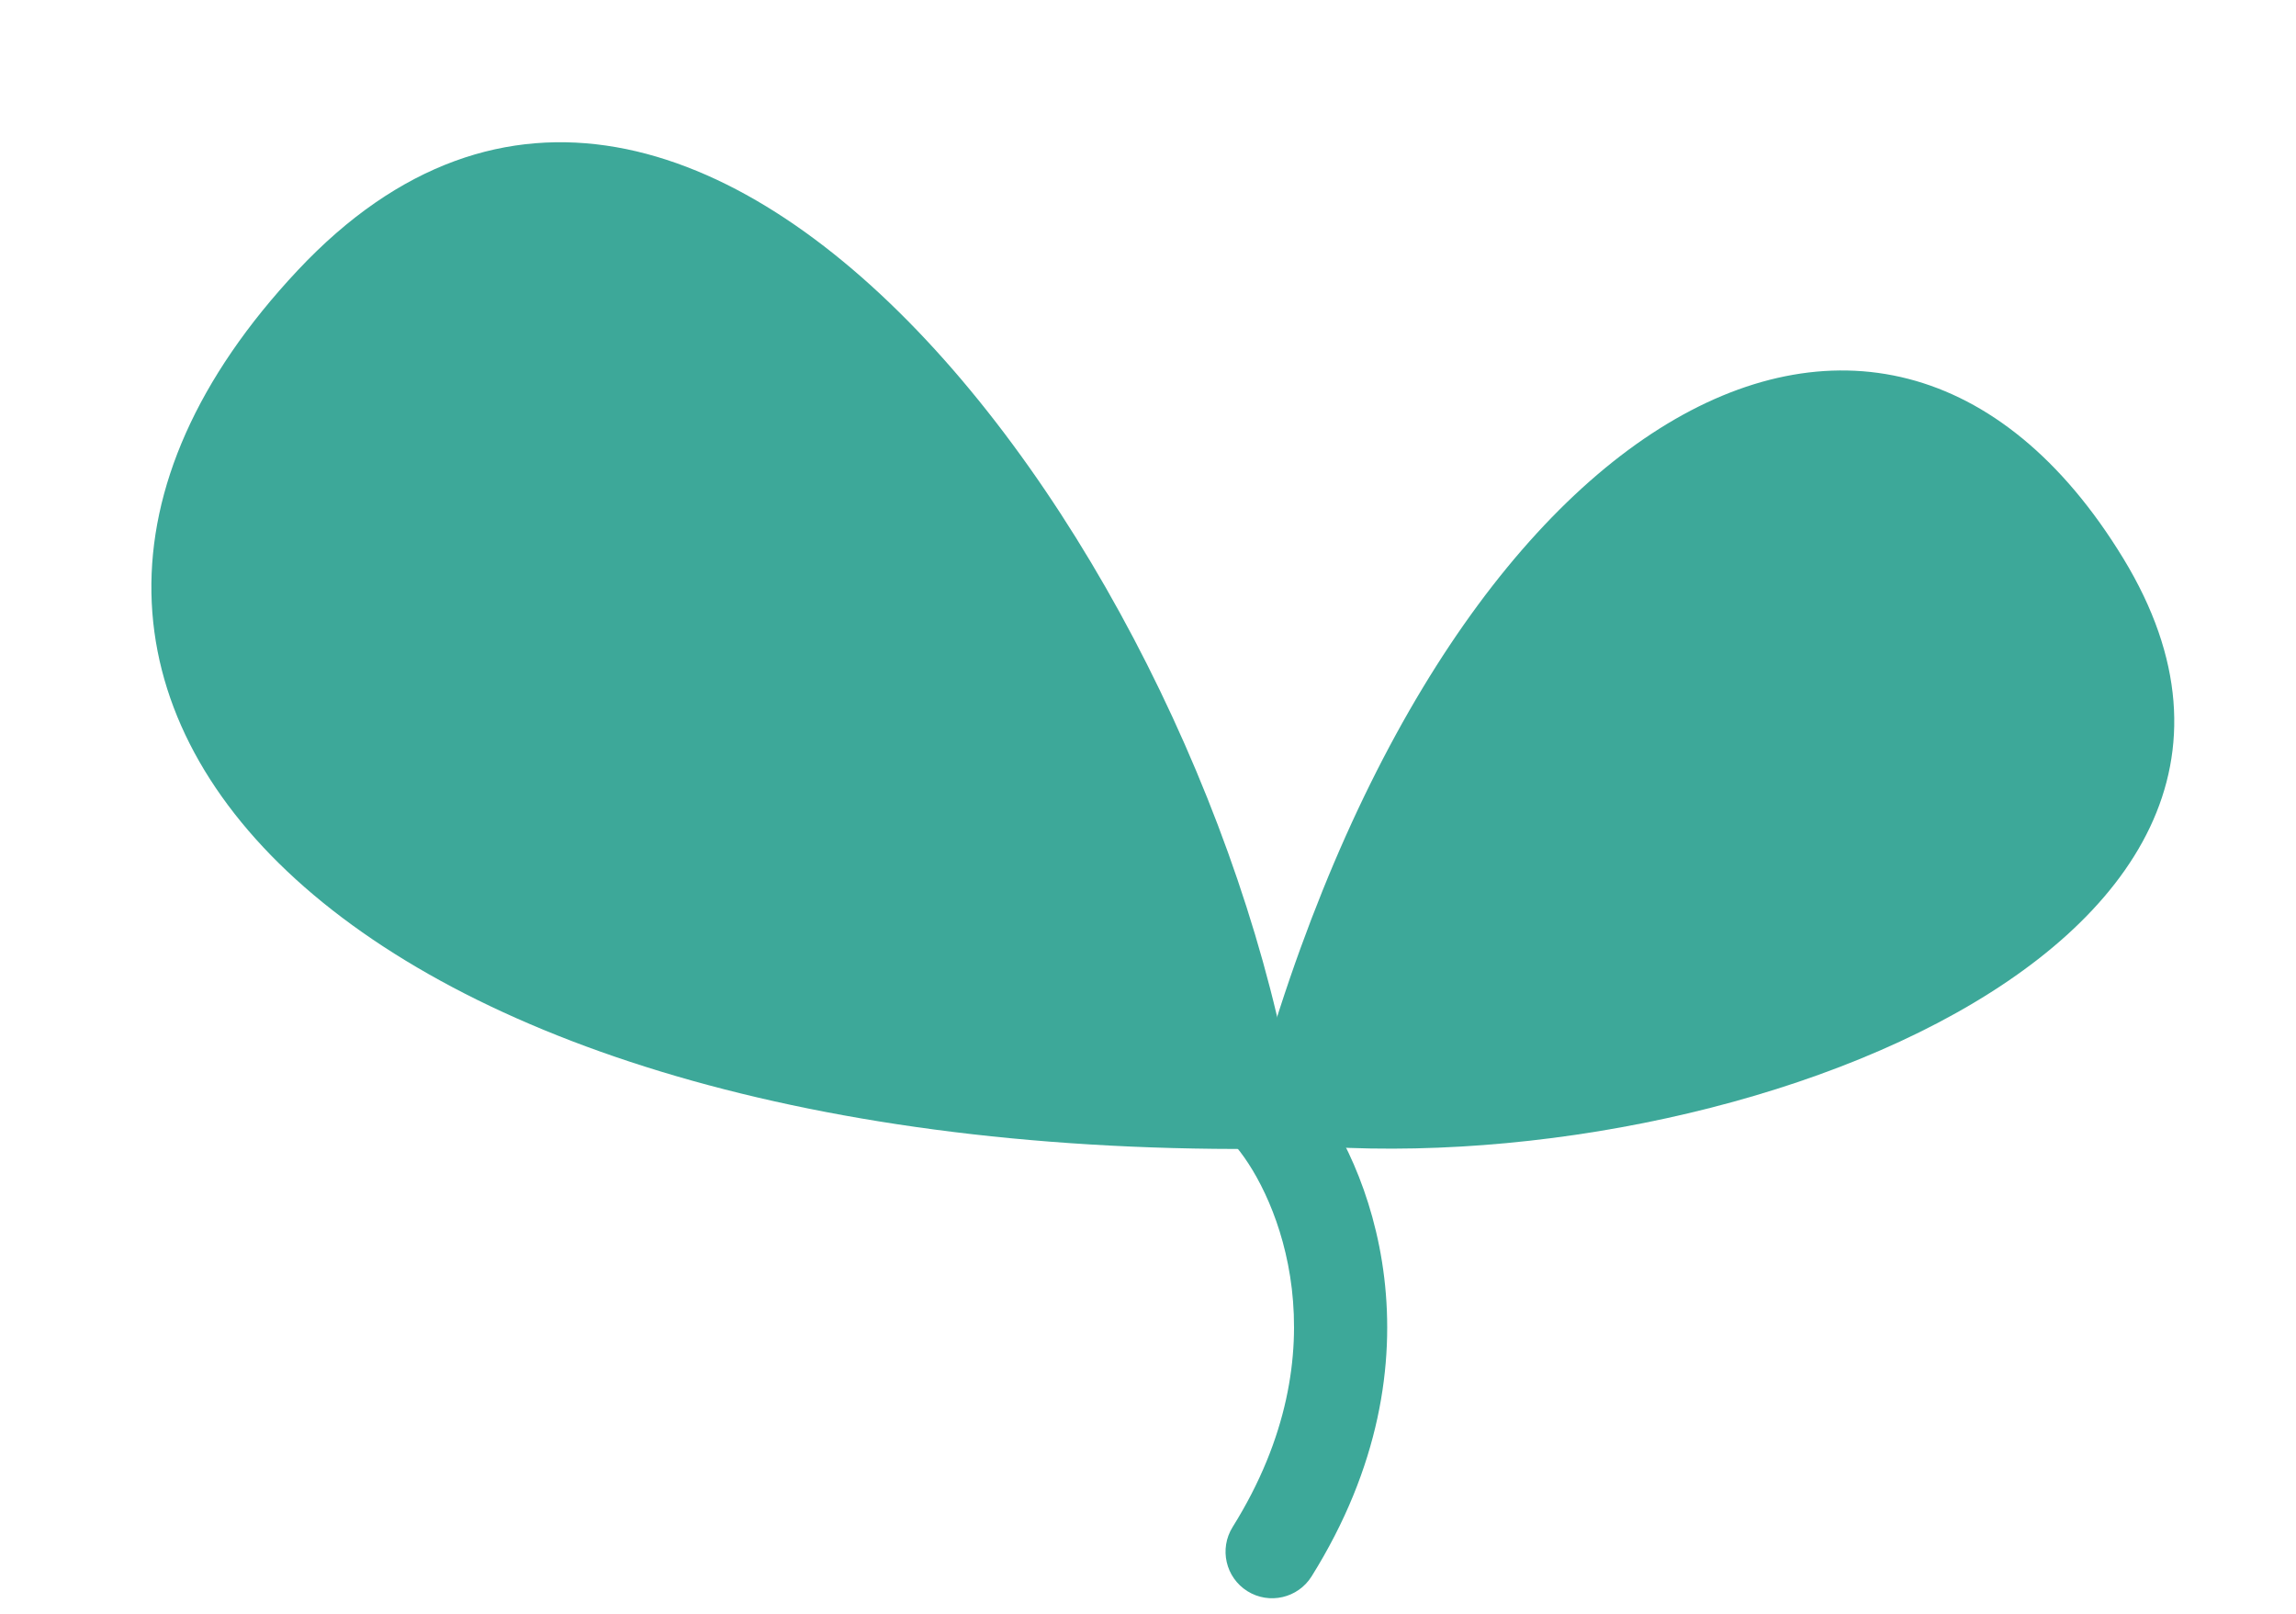 <svg width="37" height="26" viewBox="0 0 37 26" fill="none" xmlns="http://www.w3.org/2000/svg">
<path d="M20.967 18.501C19.864 9.603 11.344 -2.62 4.798 4.355C-1.748 11.331 5.874 18.831 20.967 18.501Z" fill="#3DA899"/>
<path d="M20.022 18.341C27.039 19.377 38.153 15.459 34.217 8.997C30.28 2.536 22.954 6.765 20.022 18.341Z" fill="#3DA899"/>
<path d="M19.864 24.602C19.644 24.954 19.751 25.416 20.102 25.636C20.453 25.855 20.916 25.749 21.136 25.398L19.864 24.602ZM19.924 18.48C20.591 19.281 21.66 21.728 19.864 24.602L21.136 25.398C23.339 21.872 22.076 18.719 21.076 17.52L19.924 18.48Z" fill="#3DA899"/>
</svg>
